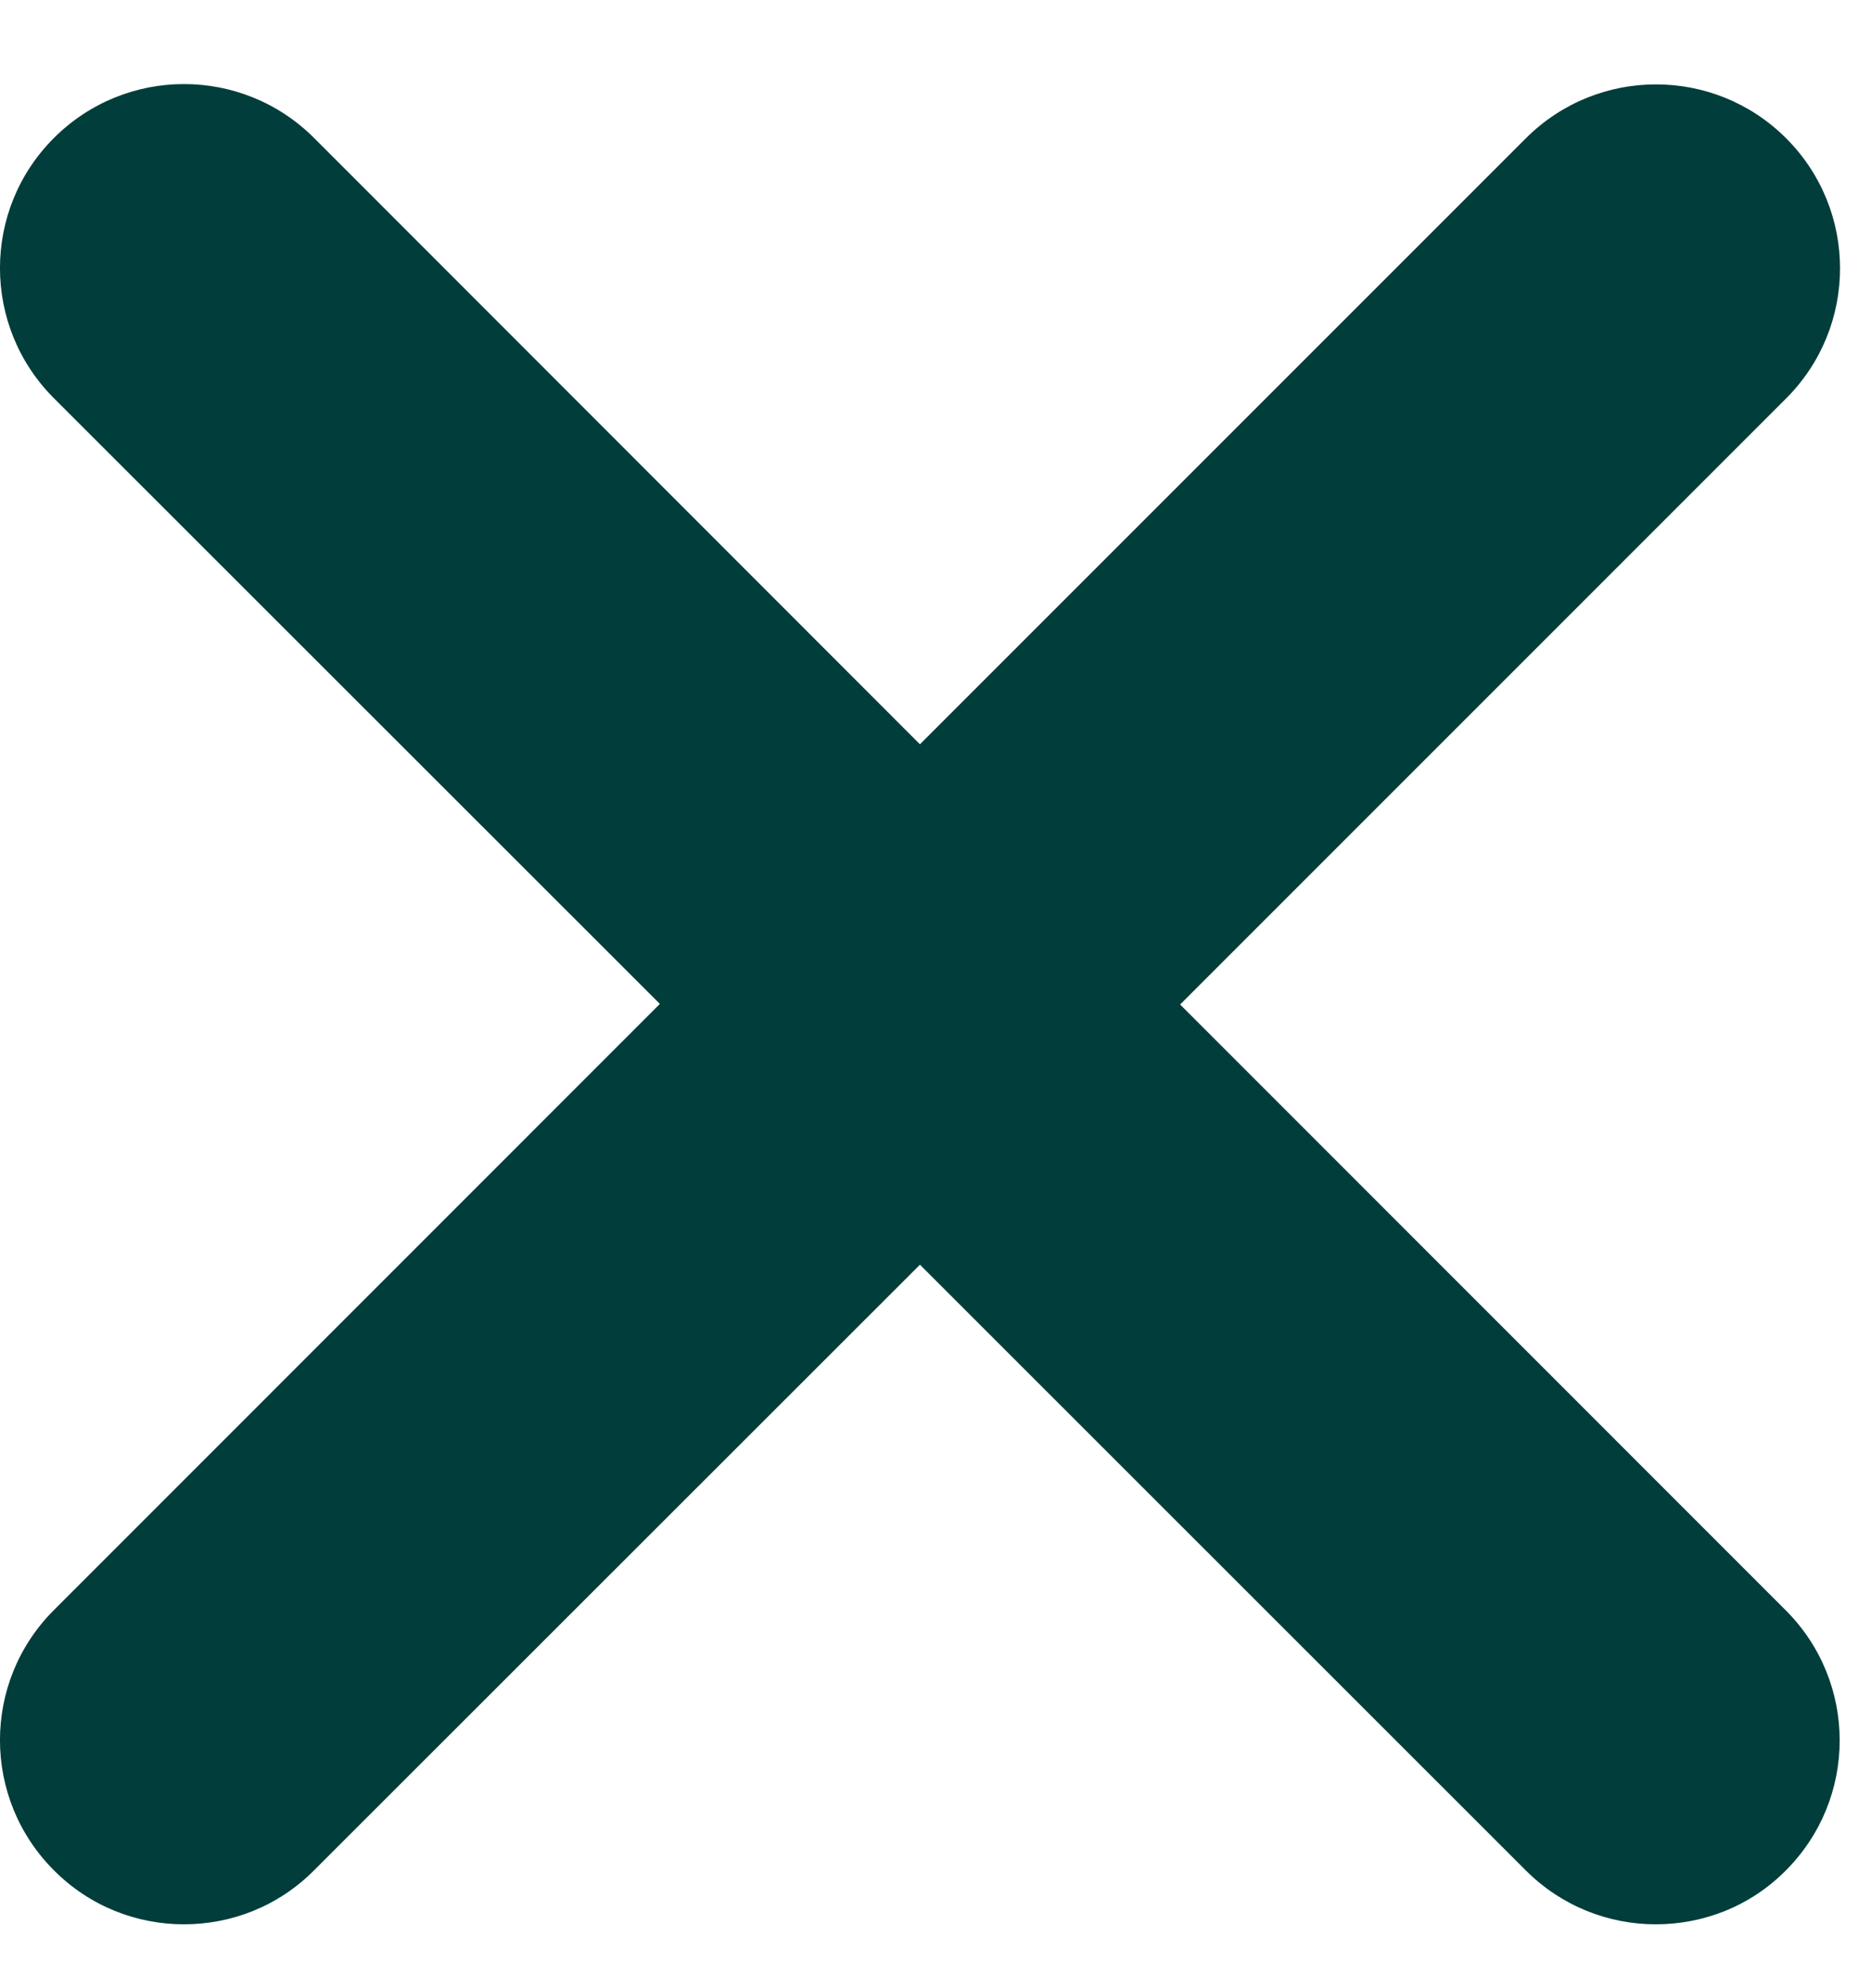<svg width="16" height="17" viewBox="0 0 16 17" fill="none" xmlns="http://www.w3.org/2000/svg">
<path d="M15.271 13.769C15.886 14.384 15.886 15.379 15.271 15.994C14.967 16.301 14.563 16.454 14.16 16.454C13.757 16.454 13.355 16.3 13.048 15.993L7.867 10.814L2.686 15.992C2.379 16.301 1.976 16.454 1.573 16.454C1.171 16.454 0.768 16.301 0.461 15.992C-0.154 15.377 -0.154 14.381 0.461 13.767L5.643 8.584L0.461 3.405C-0.154 2.79 -0.154 1.794 0.461 1.18C1.076 0.565 2.071 0.565 2.686 1.18L7.867 6.364L13.049 1.182C13.664 0.568 14.659 0.568 15.274 1.182C15.889 1.797 15.889 2.792 15.274 3.407L10.092 8.589L15.271 13.769Z" fill="#003D3B"/>
</svg>
